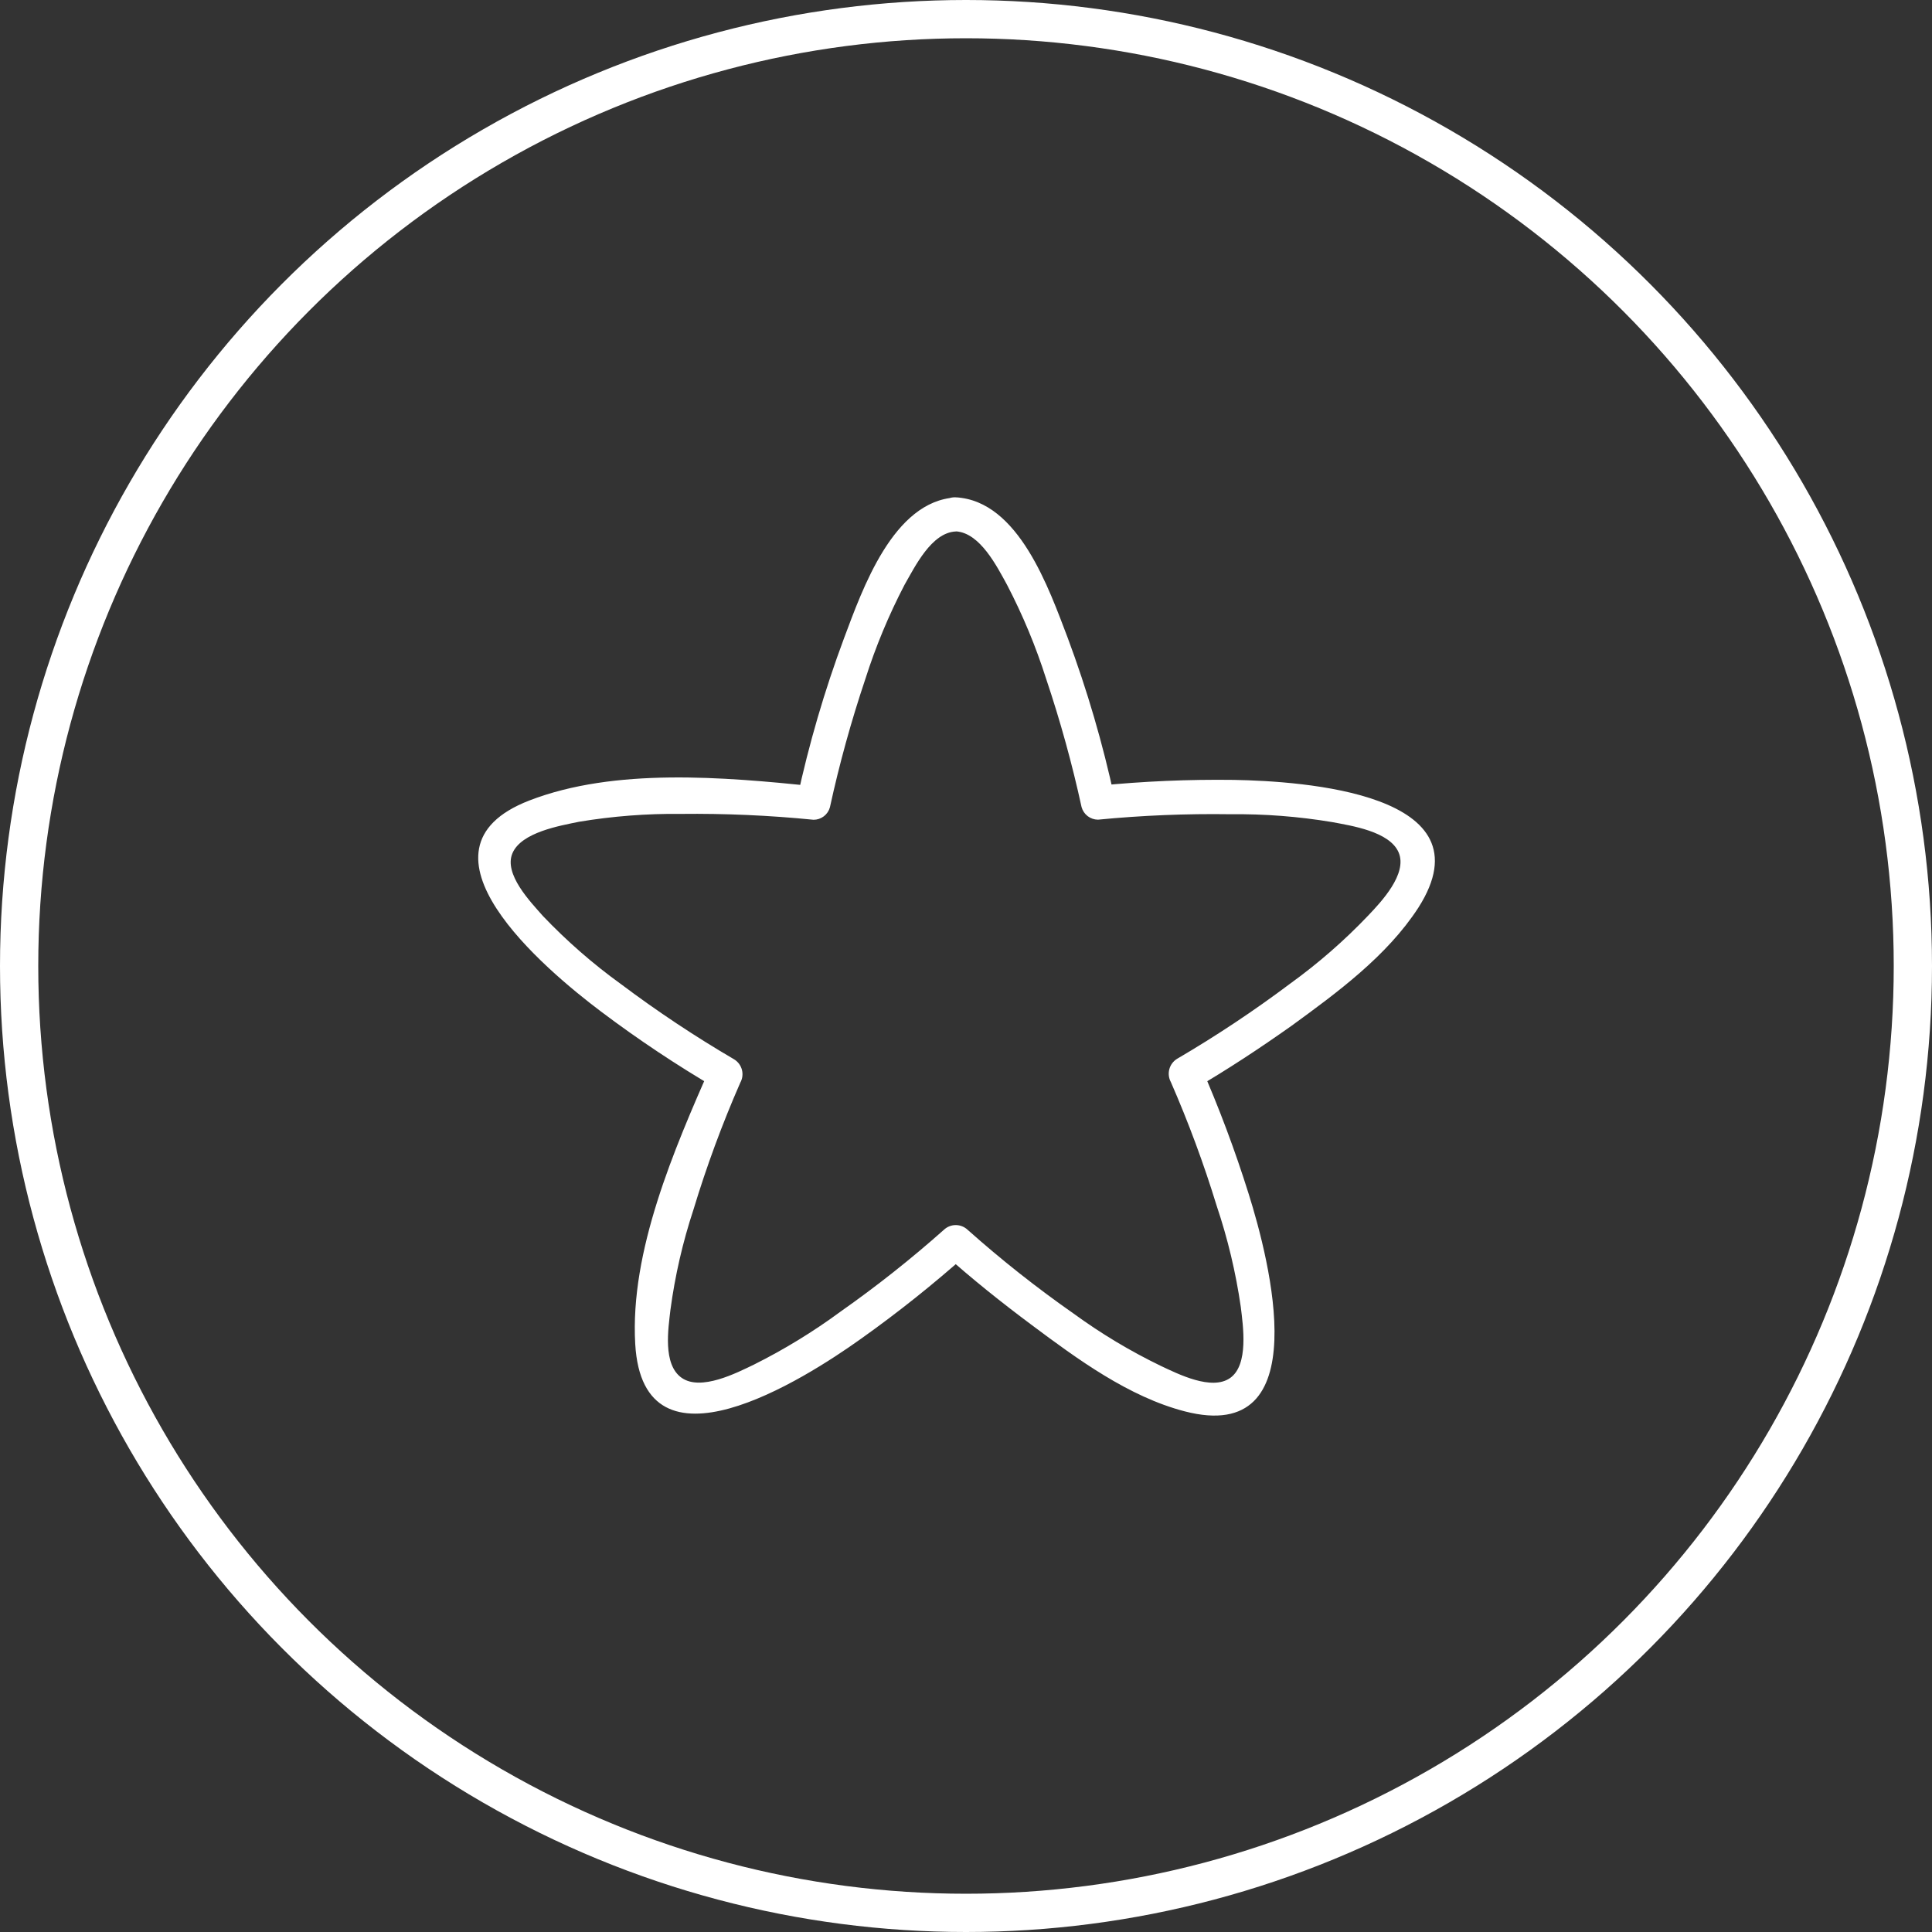 <svg xmlns="http://www.w3.org/2000/svg" width="101" height="101" viewBox="0 0 101 101" fill="none"><rect x="0" y="0" width="101" height="101" fill="#333333" stroke="none"/><circle cx="50.5" cy="50.5" r="49.5" stroke="white" stroke-width="2"></circle><g clip-path="url(#clip0_23_811)"><path d="M49.967 27.778C51.234 27.849 52.119 29.616 52.643 30.568C53.466 32.147 54.151 33.795 54.691 35.492C55.43 37.69 56.048 39.927 56.542 42.193C56.594 42.381 56.706 42.547 56.861 42.666C57.016 42.784 57.205 42.849 57.4 42.85C59.699 42.627 62.009 42.532 64.318 42.566C66.1 42.546 67.88 42.683 69.637 42.976C70.642 43.167 72.657 43.463 73.121 44.573C73.586 45.684 72.209 47.144 71.532 47.856C70.285 49.166 68.919 50.358 67.453 51.417C65.555 52.842 63.576 54.157 61.528 55.356C61.33 55.48 61.187 55.674 61.128 55.9C61.069 56.126 61.099 56.366 61.211 56.571C62.131 58.677 62.93 60.834 63.603 63.031C64.183 64.753 64.605 66.523 64.865 68.322C64.985 69.317 65.285 71.336 64.318 72.031C63.352 72.725 61.588 71.828 60.687 71.407C59.088 70.634 57.562 69.718 56.127 68.672C54.197 67.322 52.349 65.861 50.59 64.295C50.421 64.134 50.197 64.044 49.964 64.044C49.732 64.044 49.508 64.134 49.339 64.295C47.625 65.819 45.825 67.243 43.949 68.562C42.52 69.615 41.004 70.543 39.417 71.336C38.499 71.779 36.643 72.731 35.638 72.031C34.633 71.33 34.939 69.448 35.048 68.48C35.286 66.696 35.69 64.938 36.255 63.228C36.938 60.971 37.755 58.757 38.701 56.598C38.815 56.394 38.845 56.153 38.786 55.927C38.727 55.701 38.583 55.506 38.385 55.383C36.336 54.185 34.358 52.87 32.459 51.444C30.993 50.386 29.628 49.193 28.38 47.883C27.73 47.144 26.322 45.695 26.791 44.601C27.261 43.506 29.27 43.167 30.275 42.959C32.033 42.667 33.812 42.529 35.594 42.549C37.91 42.523 40.225 42.625 42.529 42.855C42.725 42.856 42.914 42.792 43.07 42.673C43.225 42.554 43.336 42.388 43.387 42.199C43.881 39.933 44.499 37.696 45.238 35.497C45.778 33.8 46.463 32.153 47.286 30.574C47.832 29.622 48.695 27.838 49.967 27.784C51.103 27.723 51.108 25.945 49.967 26.006C46.691 26.181 45.08 30.82 44.124 33.364C43.105 36.096 42.286 38.899 41.672 41.75L42.529 41.099C37.844 40.623 32.154 40.115 27.67 41.849C21.03 44.42 28.511 50.69 31.416 52.878C33.36 54.343 35.388 55.693 37.489 56.921C37.38 56.516 37.276 56.111 37.167 55.706C35.245 60.083 32.929 65.4 33.208 70.258C33.617 77.458 42.011 72.129 44.992 70.001C46.939 68.618 48.808 67.127 50.59 65.537H49.339C50.808 66.855 52.359 68.092 53.937 69.268C56.324 71.051 59.005 73.021 61.932 73.781C68.884 75.587 66.366 65.882 65.279 62.419C64.564 60.137 63.724 57.896 62.762 55.706C62.653 56.111 62.549 56.516 62.44 56.921C64.182 55.908 65.869 54.792 67.502 53.638C69.9 51.893 72.51 49.978 74.148 47.451C77.971 41.466 68.081 40.837 64.51 40.771C62.139 40.74 59.769 40.842 57.41 41.077L58.268 41.728C57.654 38.877 56.834 36.074 55.816 33.342C54.849 30.814 53.26 26.175 49.967 26C48.82 25.94 48.826 27.718 49.967 27.778Z" fill="white"></path></g><defs><clipPath id="clip0_23_811"><rect width="50" height="48" fill="white" transform="translate(25 26)"></rect></clipPath></defs></svg>
